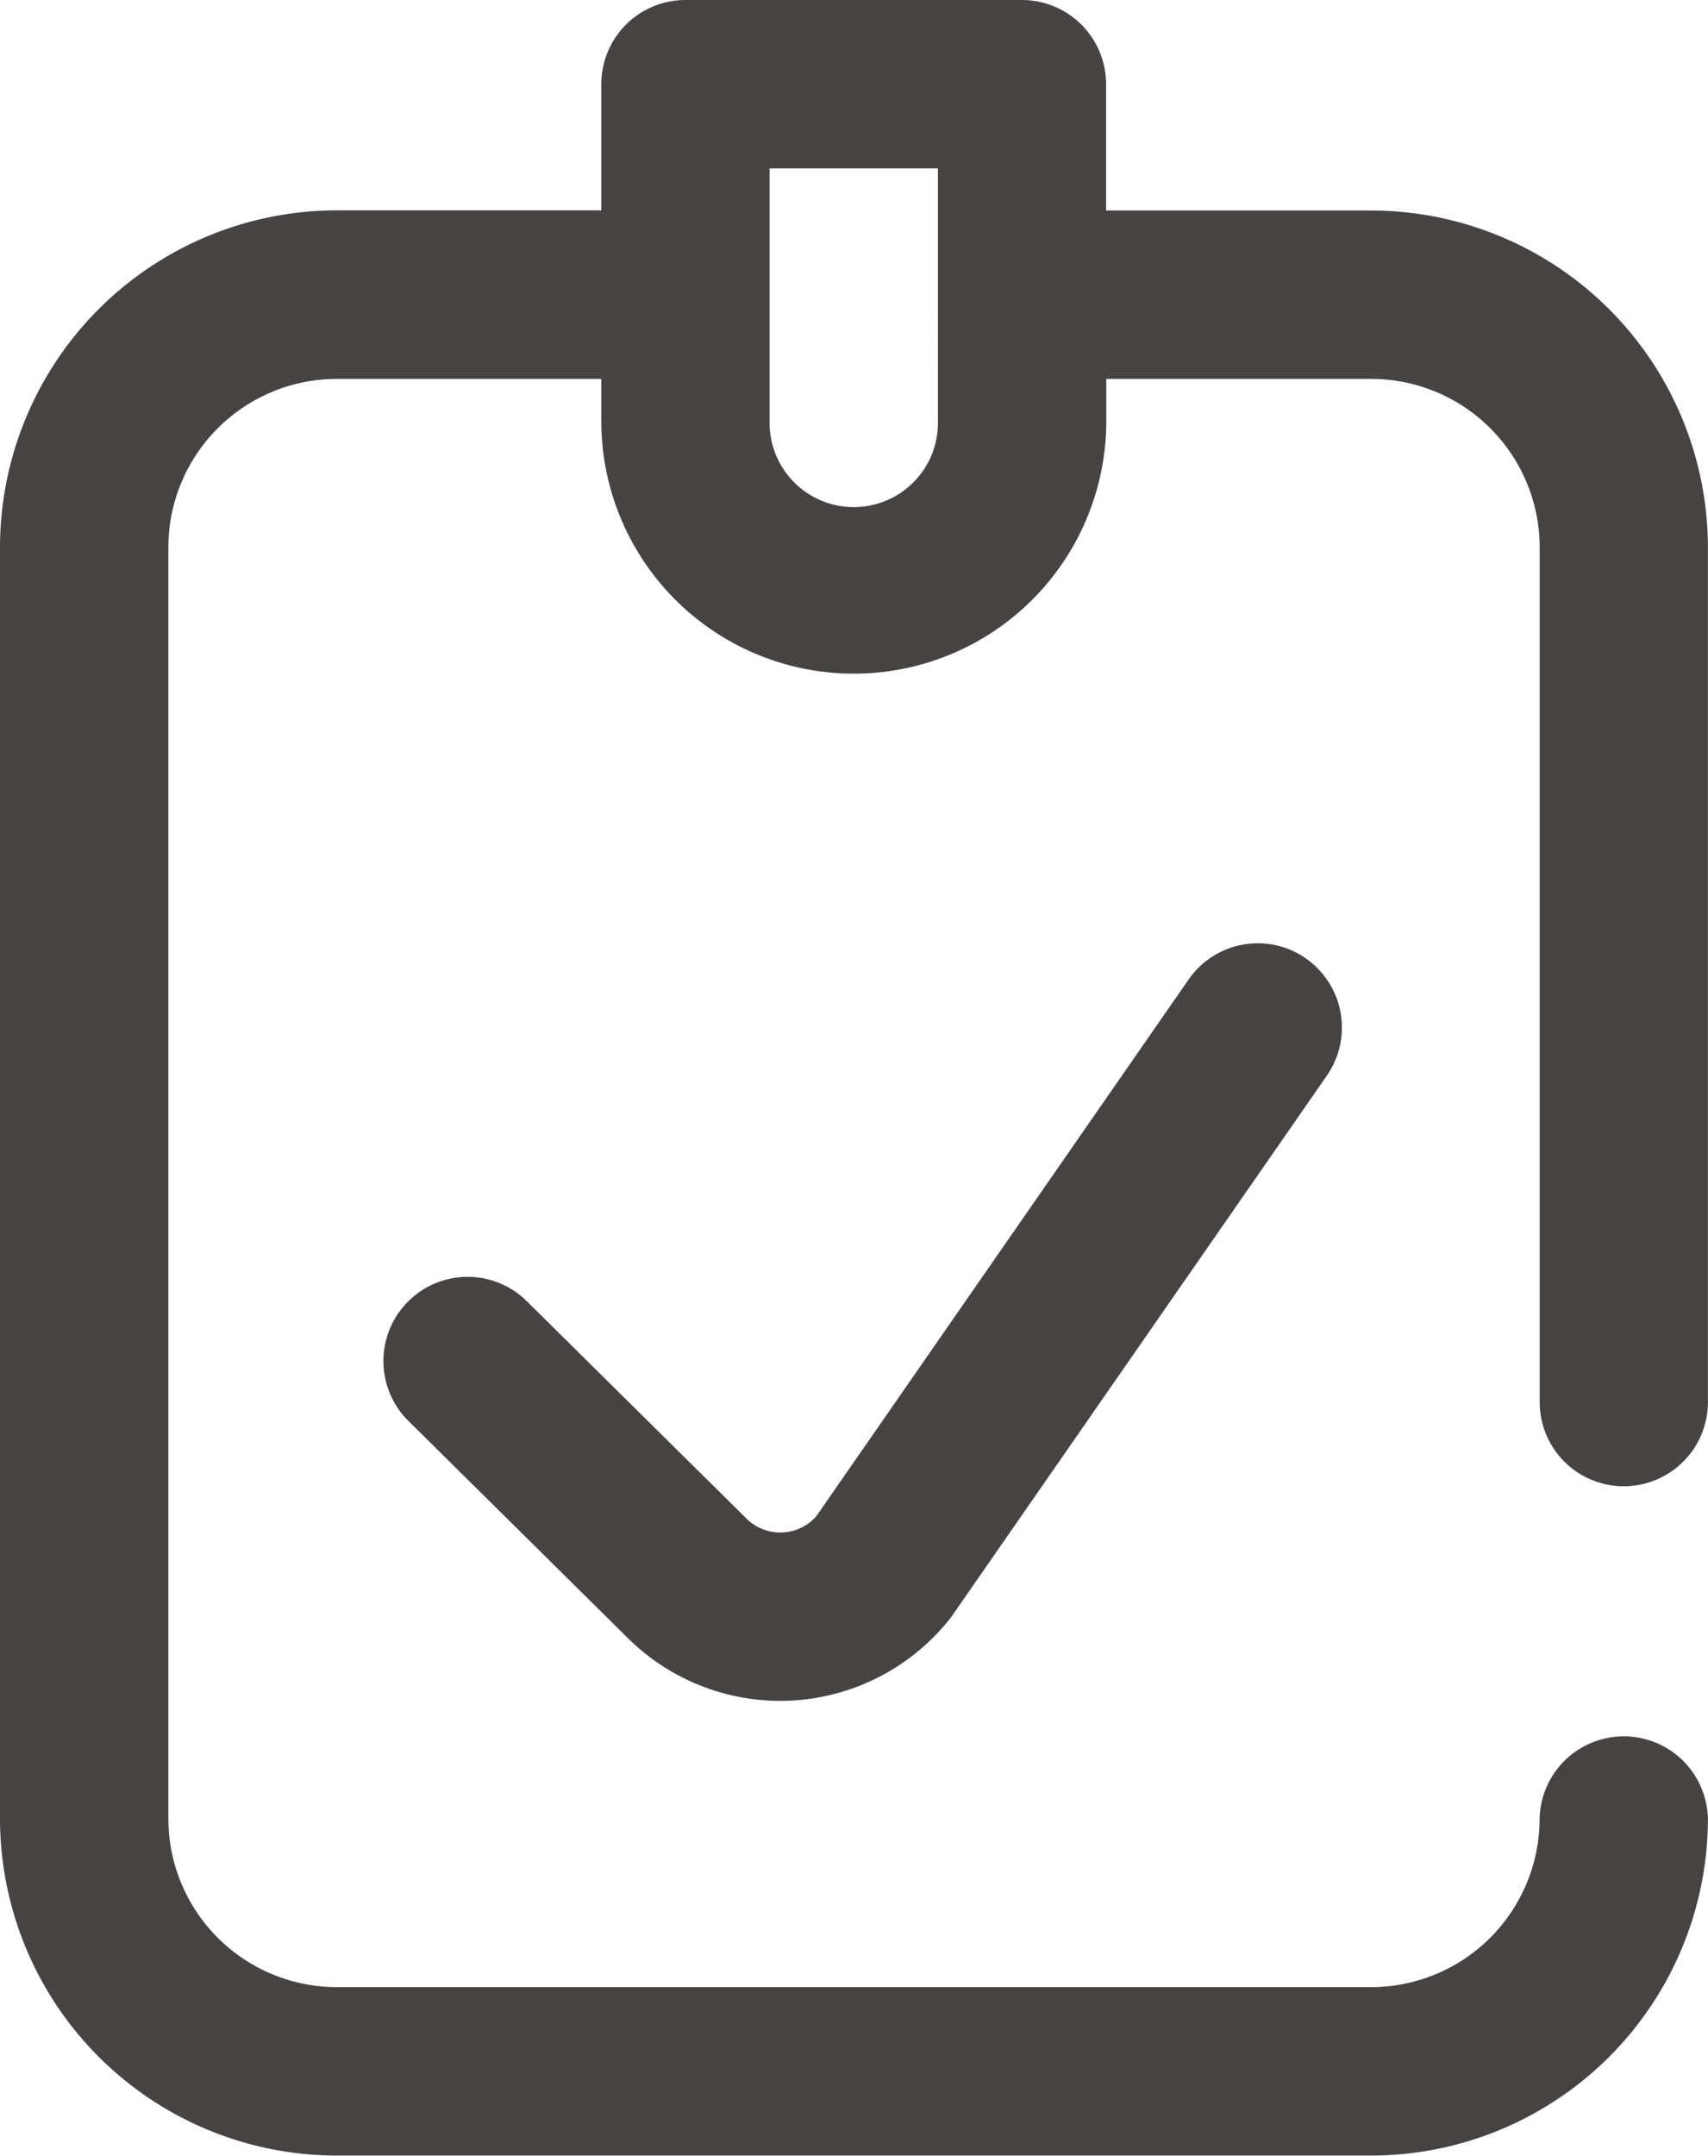 <svg xmlns="http://www.w3.org/2000/svg" width="42.002" height="52.982" viewBox="0 0 42.002 52.982">
  <path id="audit" d="M39.933,36.529A2.07,2.07,0,0,0,42,34.459V13.453a8.288,8.288,0,0,0-8.279-8.279H27.2V2.07A2.07,2.07,0,0,0,25.135,0H16.857a2.069,2.069,0,0,0-2.07,2.07v3.1H8.279A8.288,8.288,0,0,0,0,13.453V44.7a8.288,8.288,0,0,0,8.279,8.279H33.724A8.288,8.288,0,0,0,42,44.7a2.07,2.07,0,0,0-4.139,0,4.144,4.144,0,0,1-4.139,4.139H8.279A4.144,4.144,0,0,1,4.14,44.7V13.453A4.144,4.144,0,0,1,8.279,9.313h6.508v1.035a6.209,6.209,0,1,0,12.418,0V9.313h6.519a4.144,4.144,0,0,1,4.139,4.139V34.459A2.069,2.069,0,0,0,39.933,36.529ZM23.065,10.348a2.07,2.07,0,1,1-4.139,0V4.139h4.139ZM32.11,23.555a2.07,2.07,0,0,1,.52,2.88L23.422,39.7c-.027.04-.057.078-.087.116a5.333,5.333,0,0,1-3.794,1.976c-.117.008-.235.012-.352.012a5.336,5.336,0,0,1-3.671-1.467l-.029-.027L10.02,34.9a2.07,2.07,0,0,1,2.911-2.943l5.453,5.393a1.182,1.182,0,0,0,1.69-.084l9.156-13.193a2.07,2.07,0,0,1,2.88-.52Zm0,0" transform="translate(0)" fill="#484343"/>
</svg>

